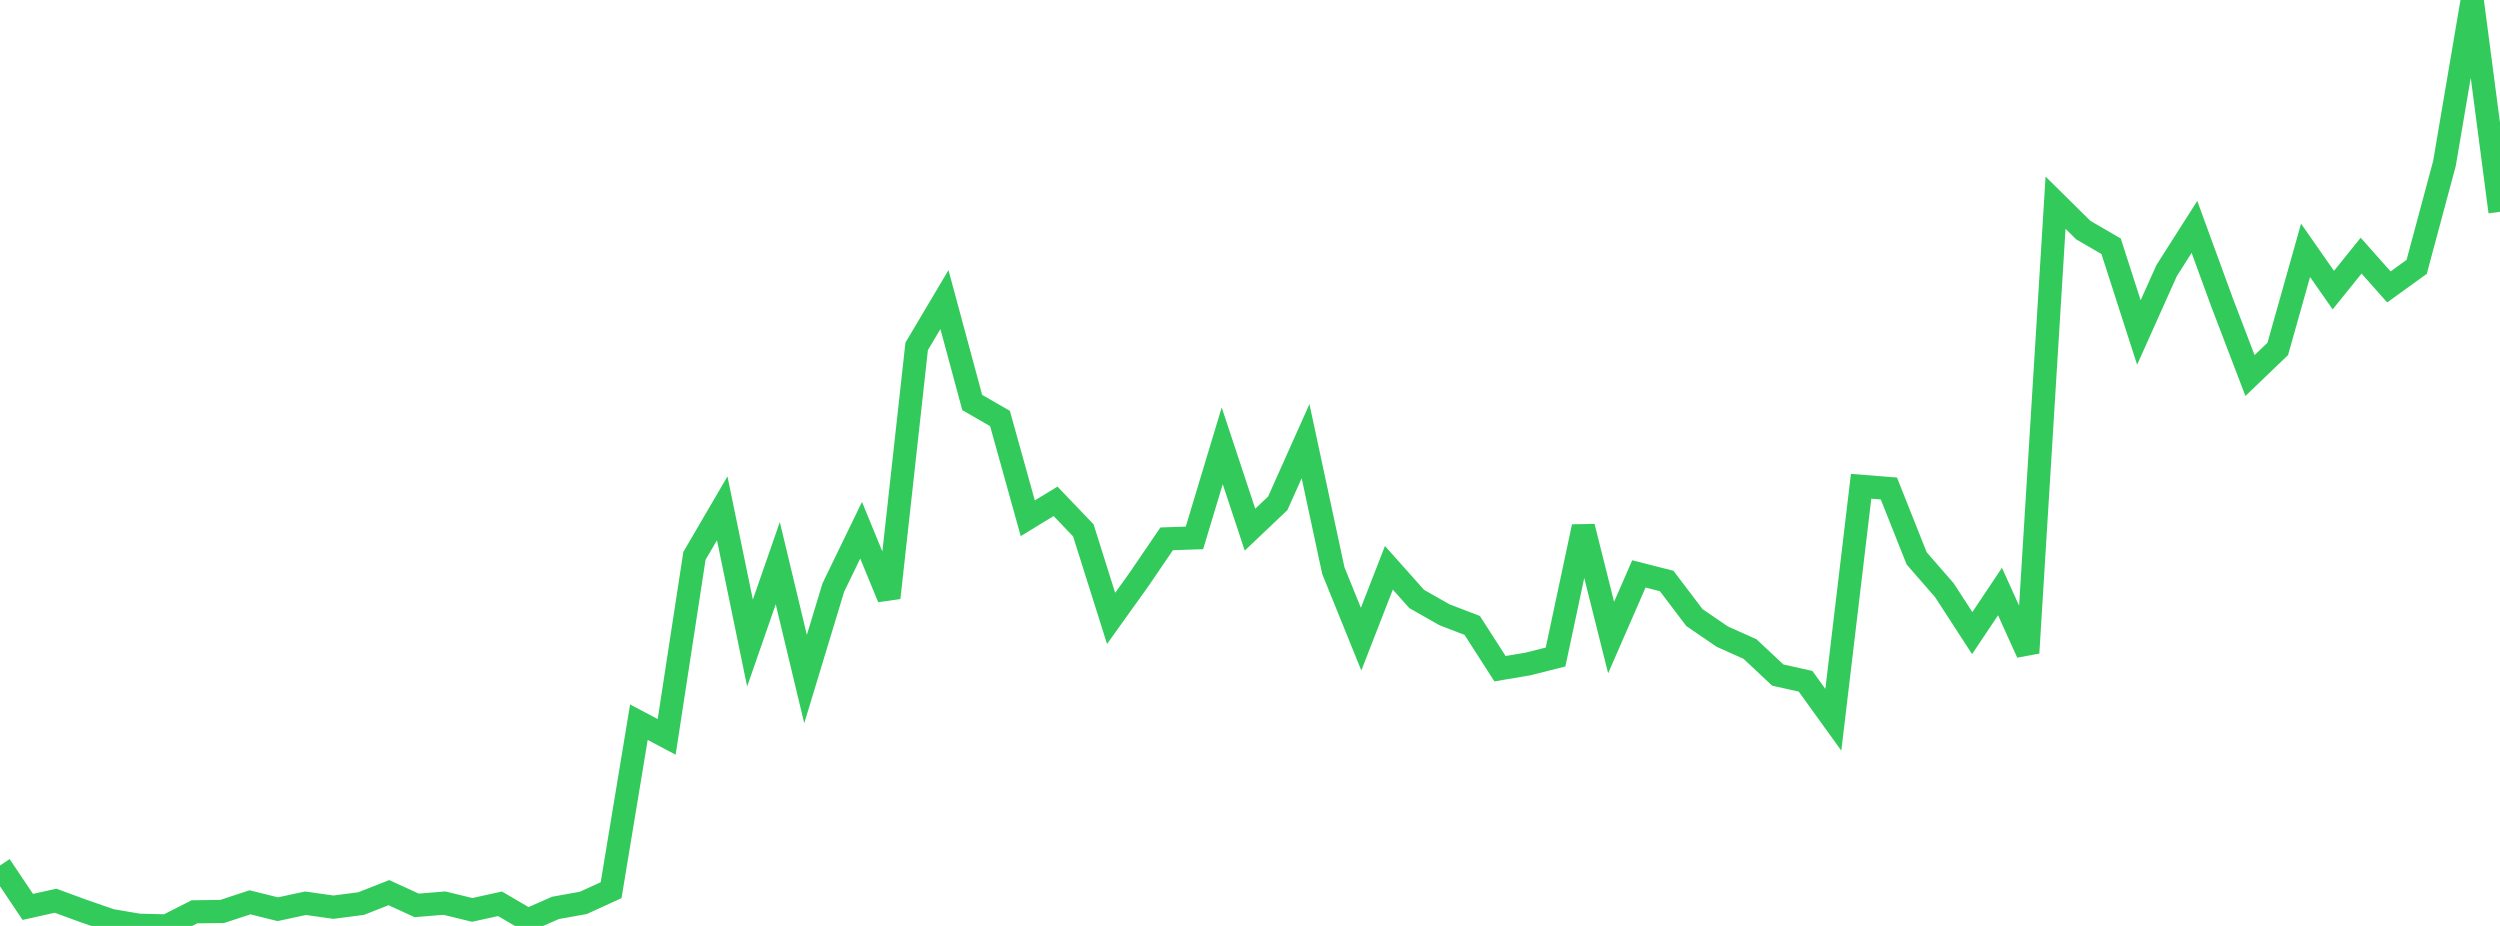<?xml version="1.0" standalone="no"?>
<!DOCTYPE svg PUBLIC "-//W3C//DTD SVG 1.1//EN" "http://www.w3.org/Graphics/SVG/1.1/DTD/svg11.dtd">

<svg width="135" height="50" viewBox="0 0 135 50" preserveAspectRatio="none" 
  xmlns="http://www.w3.org/2000/svg"
  xmlns:xlink="http://www.w3.org/1999/xlink">


<polyline points="0.0, 46.737 1.5, 48.973 3.0, 48.639 4.5, 49.19 6.0, 49.709 7.5, 49.962 9.0, 50.0 10.5, 49.238 12.0, 49.218 13.5, 48.725 15.0, 49.097 16.5, 48.775 18.0, 48.988 19.5, 48.793 21.0, 48.203 22.5, 48.891 24.0, 48.769 25.5, 49.135 27.0, 48.804 28.5, 49.682 30.0, 49.025 31.5, 48.756 33.0, 48.07 34.5, 38.999 36.0, 39.791 37.5, 30.016 39, 27.449 40.5, 34.725 42.0, 30.411 43.5, 36.67 45.0, 31.725 46.5, 28.632 48.0, 32.281 49.5, 18.703 51.0, 16.178 52.5, 21.735 54.0, 22.6 55.5, 27.986 57.0, 27.072 58.5, 28.64 60.0, 33.393 61.5, 31.298 63.0, 29.097 64.5, 29.047 66.0, 24.074 67.5, 28.602 69.0, 27.177 70.5, 23.821 72.0, 30.813 73.5, 34.514 75.0, 30.661 76.5, 32.344 78, 33.197 79.5, 33.773 81.0, 36.11 82.5, 35.857 84.0, 35.48 85.5, 28.442 87.0, 34.428 88.5, 30.991 90.0, 31.373 91.5, 33.35 93.0, 34.377 94.5, 35.048 96.0, 36.454 97.5, 36.788 99.0, 38.869 100.5, 26.26 102.0, 26.379 103.5, 30.153 105.0, 31.876 106.5, 34.187 108.0, 31.943 109.5, 35.256 111.0, 10.946 112.5, 12.427 114.0, 13.298 115.5, 17.955 117.0, 14.608 118.5, 12.252 120.0, 16.356 121.5, 20.28 123.0, 18.84 124.5, 13.518 126.0, 15.667 127.5, 13.805 129.0, 15.494 130.5, 14.411 132.0, 8.83 133.5, 0.0 135.0, 11.438" fill="none" stroke="#32ca5b" stroke-width="1.25"/>

</svg>